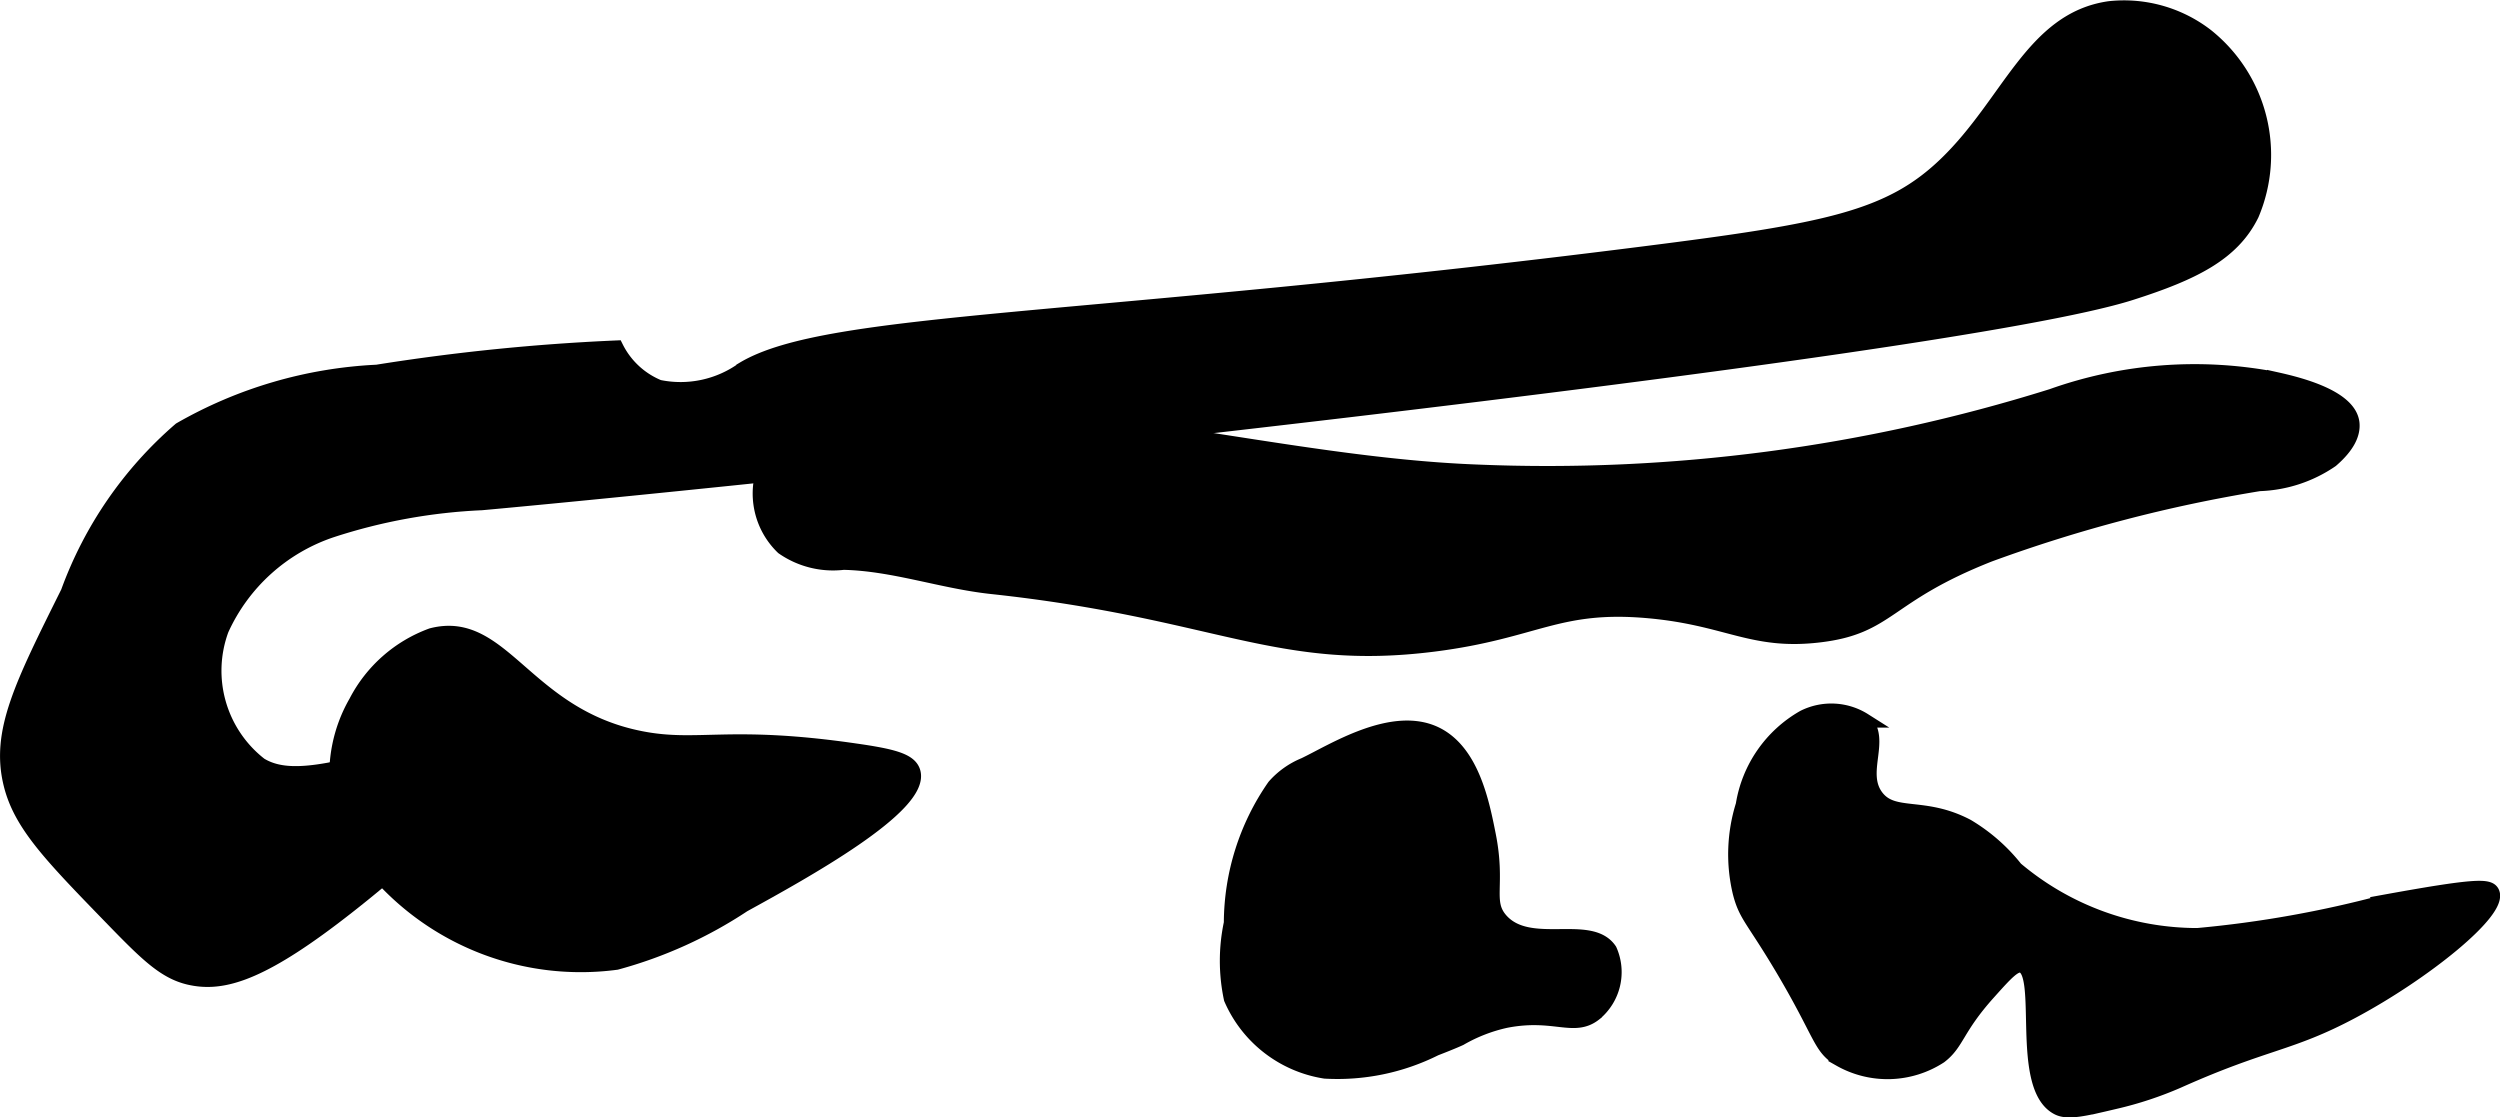 <?xml version="1.0" encoding="UTF-8"?>
<svg xmlns="http://www.w3.org/2000/svg"
     version="1.1"
     width="9.1mm"
     height="4.067mm"
     viewBox="0 0 25.796 11.529">
   <defs>
      <style type="text/css"><![CDATA[
      .a {
        stroke: #000;
        stroke-miterlimit: 10;
        stroke-width: 0.15px;
      }
    ]]></style>
   </defs>
   <path class="a"
         d="M6.61,7.618c-1.191-.235-1.421-1.252-2.156-1.062a1.433,1.433,0,0,0-.781.688,1.496,1.496,0,0,0-.188.938,1.559,1.559,0,0,0,.375.781,2.785,2.785,0,0,0,2.5.969,4.515,4.515,0,0,0,1.312-.594c.609-.335,1.86-1.023,1.75-1.375-.036-.116-.21-.162-.604-.218C7.511,7.556,7.202,7.735,6.61,7.618Z"/>
   <path class="a"
         d="M13.458,7.893a.834.834,0,0,0-.31.221,2.484,2.484,0,0,0-.445,1.41,1.87,1.87,0,0,0,0,.781,1.271,1.271,0,0,0,.969.75,2.253,2.253,0,0,0,1.138-.235c.182-.07.256-.105.256-.105a1.652,1.652,0,0,1,.471-.183c.498-.098.702.098.917-.071a.556.556,0,0,0,.156-.656c-.201-.301-.831.024-1.125-.312-.164-.189-.022-.356-.125-.875-.066-.334-.17-.854-.537-1.04C14.372,7.35,13.743,7.758,13.458,7.893Z"/>
   <path class="a"
         d="M17.985,8.306a1.7,1.7,0,0,0-.031.906c.062.239.131.265.438.781.414.699.383.813.594.938a.993.993,0,0,0,1.031-.031c.182-.139.168-.286.5-.656.18-.201.27-.301.344-.281.248.066-.047,1.258.375,1.469.103.051.266.013.591-.064a3.727,3.727,0,0,0,.647-.214c.905-.405,1.151-.374,1.793-.716.744-.396,1.542-1.039,1.448-1.23-.034-.07-.184-.07-1.108.098a11.418,11.418,0,0,1-1.933.345,2.906,2.906,0,0,1-1.875-.687,1.834,1.834,0,0,0-.5-.438c-.45-.237-.76-.075-.935-.302-.194-.251.076-.591-.128-.791a.635.635,0,0,0-.625-.031A1.272,1.272,0,0,0,17.985,8.306Z"/>
   <path class="a"
         d="M21.766.087c-.792.113-1.033.973-1.684,1.602-.583.564-1.231.689-3.129.929-5.782.733-8.406.666-9.281,1.188a1.105,1.105,0,0,1-.875.188.85.85,0,0,1-.438-.406,21.575,21.575,0,0,0-2.469.25,4.507,4.507,0,0,0-2.031.594A4.045,4.045,0,0,0,.701,6.112C.223,7.073-.02,7.551.11,8.087c.101.417.411.736,1.031,1.375.365.376.553.565.812.625.318.073.689-.014,1.475-.608.96-.725,2.091-1.829,1.93-2.034-.064-.081-.268.058-1.031.267-.89.244-1.342.362-1.642.179A1.228,1.228,0,0,1,2.286,6.496,1.912,1.912,0,0,1,3.423,5.471a5.809,5.809,0,0,1,1.546-.281C8.119,4.904,20.07,3.634,21.985,3.024c.653-.208,1.052-.409,1.25-.812A1.573,1.573,0,0,0,22.766.368,1.392,1.392,0,0,0,21.766.087Z"/>
   <path class="a"
         d="M21.172,4.087a17.411,17.411,0,0,1-5.938.781C13.222,4.791,11.081,4.123,9.088,4.298c-.424.037-1.024.129-1.196.52a.772.772,0,0,0,.186.831.907.907,0,0,0,.625.156c.517.011,1.017.195,1.531.25,2.323.25,2.948.799,4.562.594,1.056-.134,1.273-.43,2.219-.344.812.074,1.062.33,1.75.25.736-.085.678-.405,1.765-.833a15.178,15.178,0,0,1,2.783-.729,1.391,1.391,0,0,0,.743-.244c.17-.147.228-.276.215-.386-.035-.284-.615-.411-.804-.453A4.393,4.393,0,0,0,21.172,4.087Z"/>
</svg>
